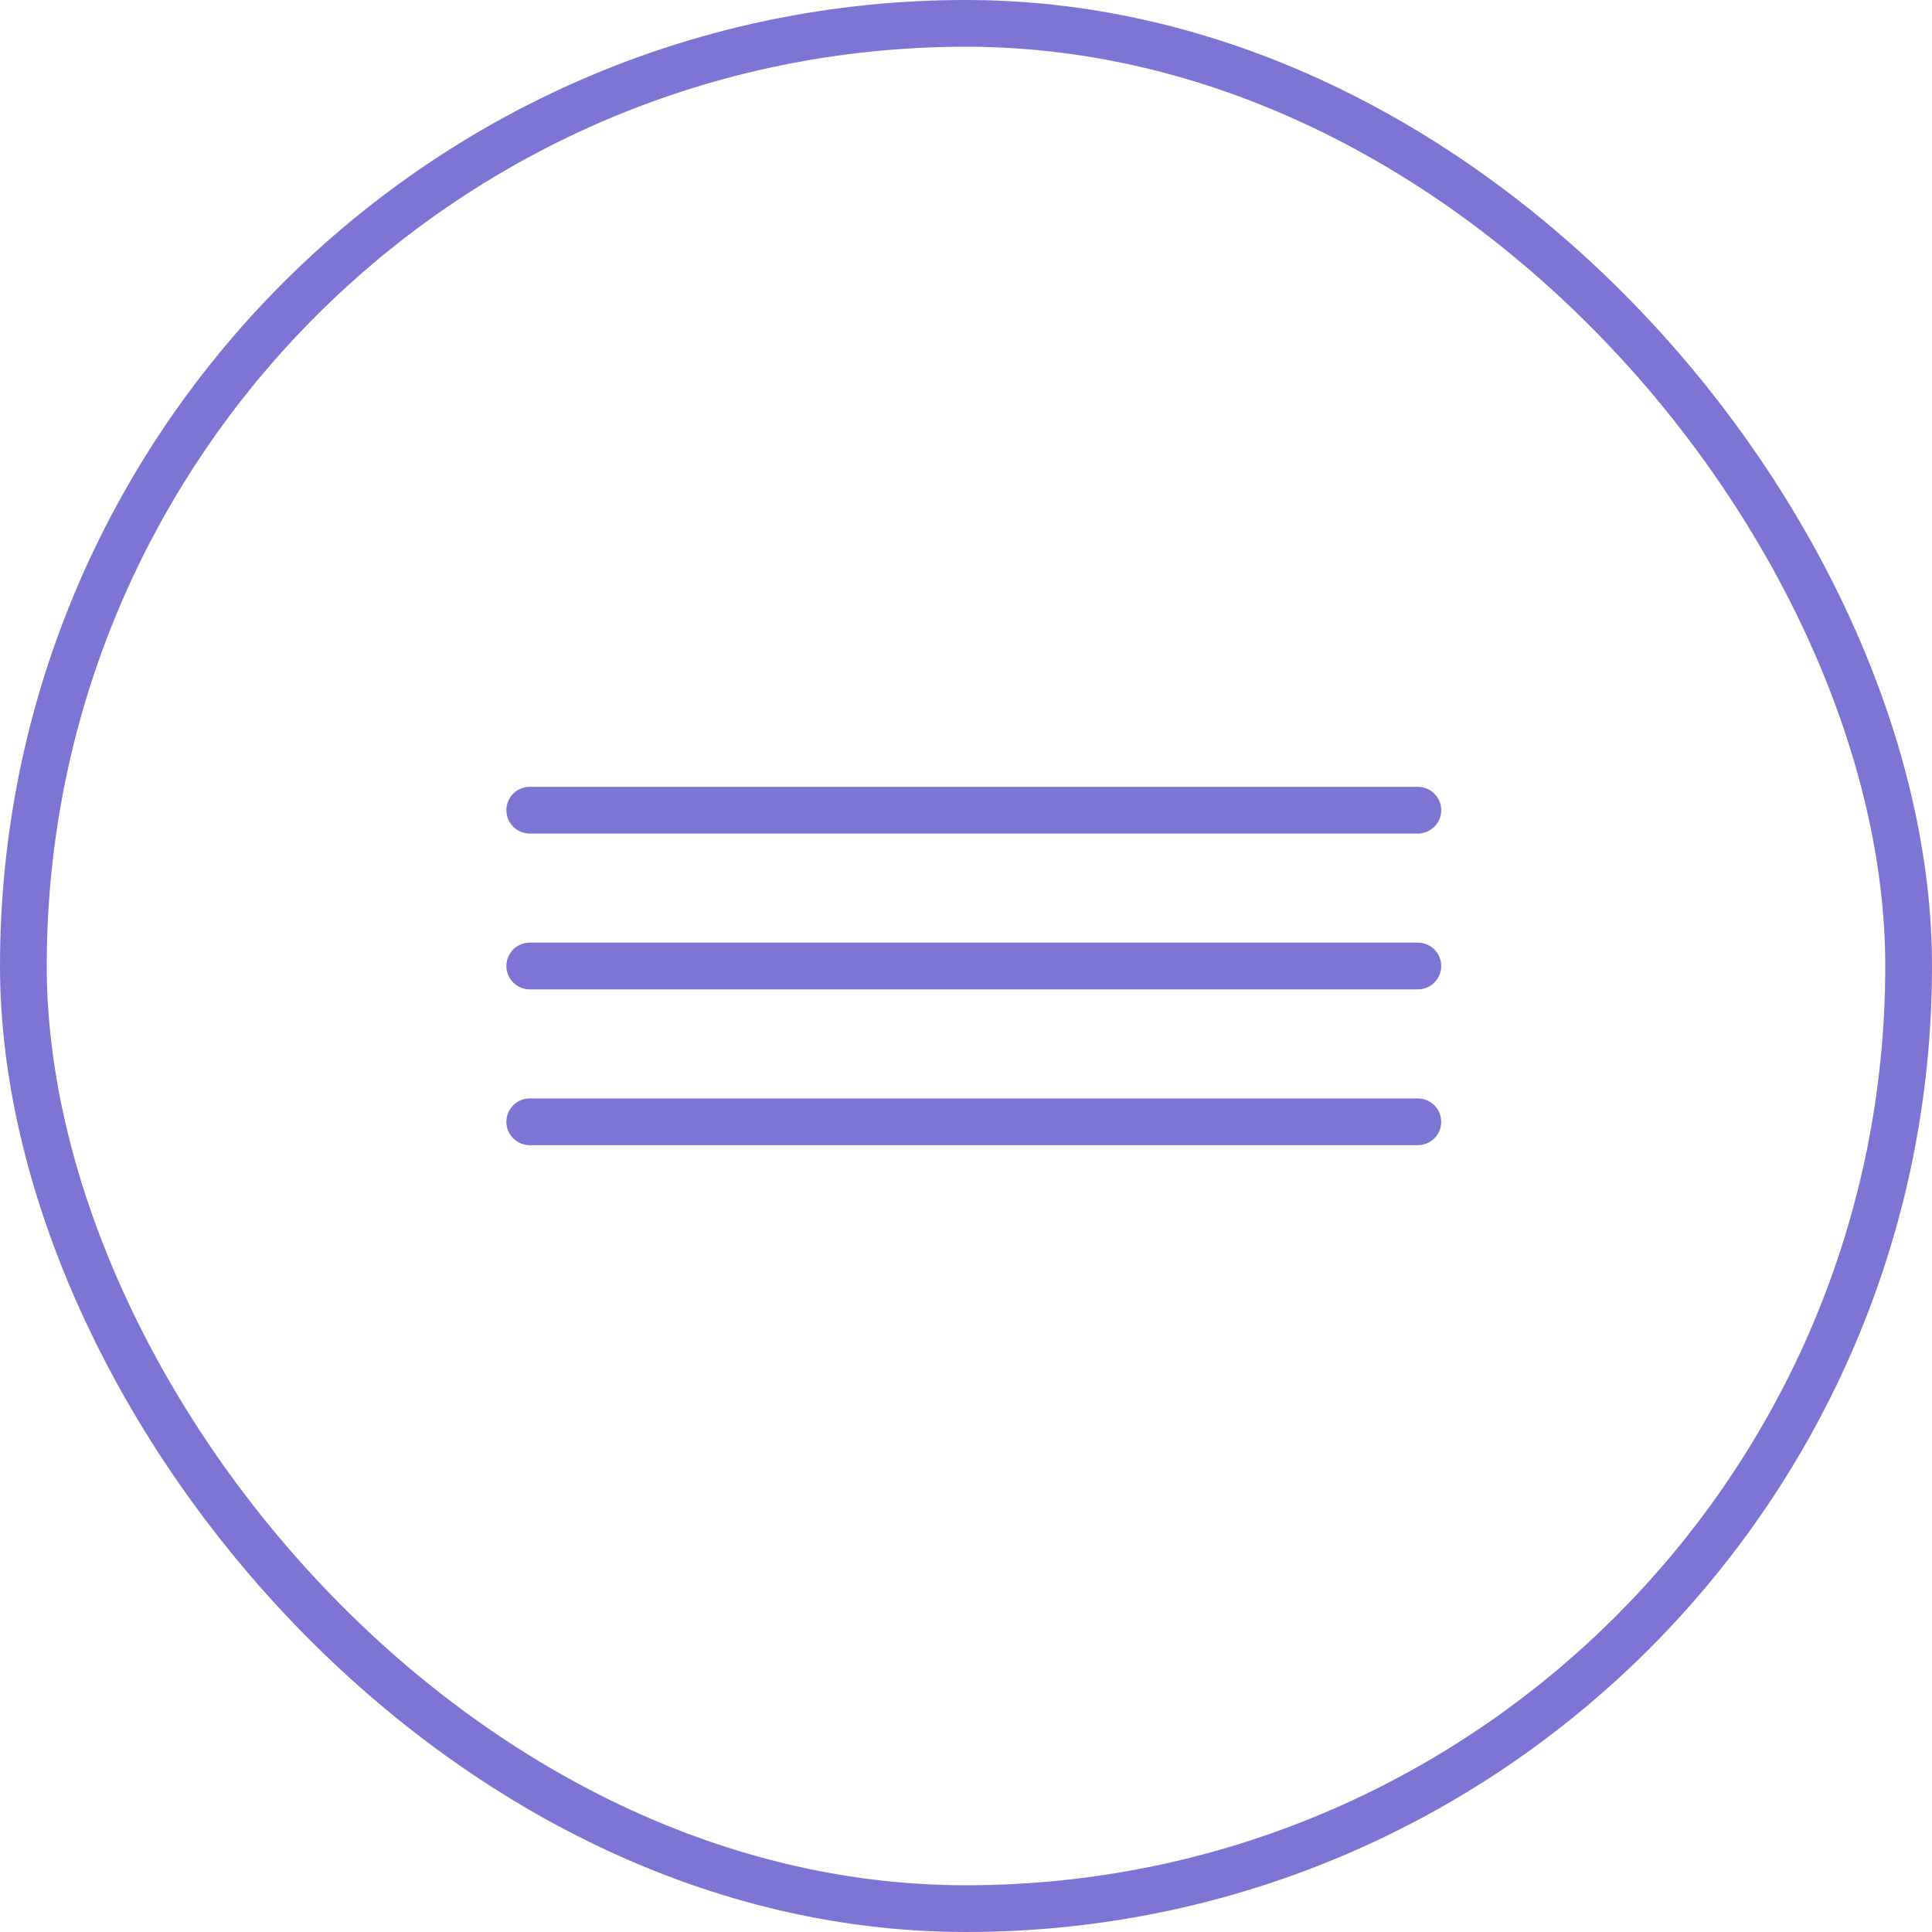 <?xml version="1.0" encoding="UTF-8"?> <svg xmlns="http://www.w3.org/2000/svg" width="62" height="62" viewBox="0 0 62 62" fill="none"><rect x="0.75" y="0.75" width="60.5" height="60.5" rx="30.25" stroke="#7D75D3" stroke-width="1.5"></rect><path d="M17 26H45.5" stroke="#7D75D3" stroke-width="1.5" stroke-linecap="round"></path><path d="M17 31H45.5" stroke="#7D75D3" stroke-width="1.5" stroke-linecap="round"></path><path d="M17 36H45.5" stroke="#7D75D3" stroke-width="1.5" stroke-linecap="round"></path></svg> 